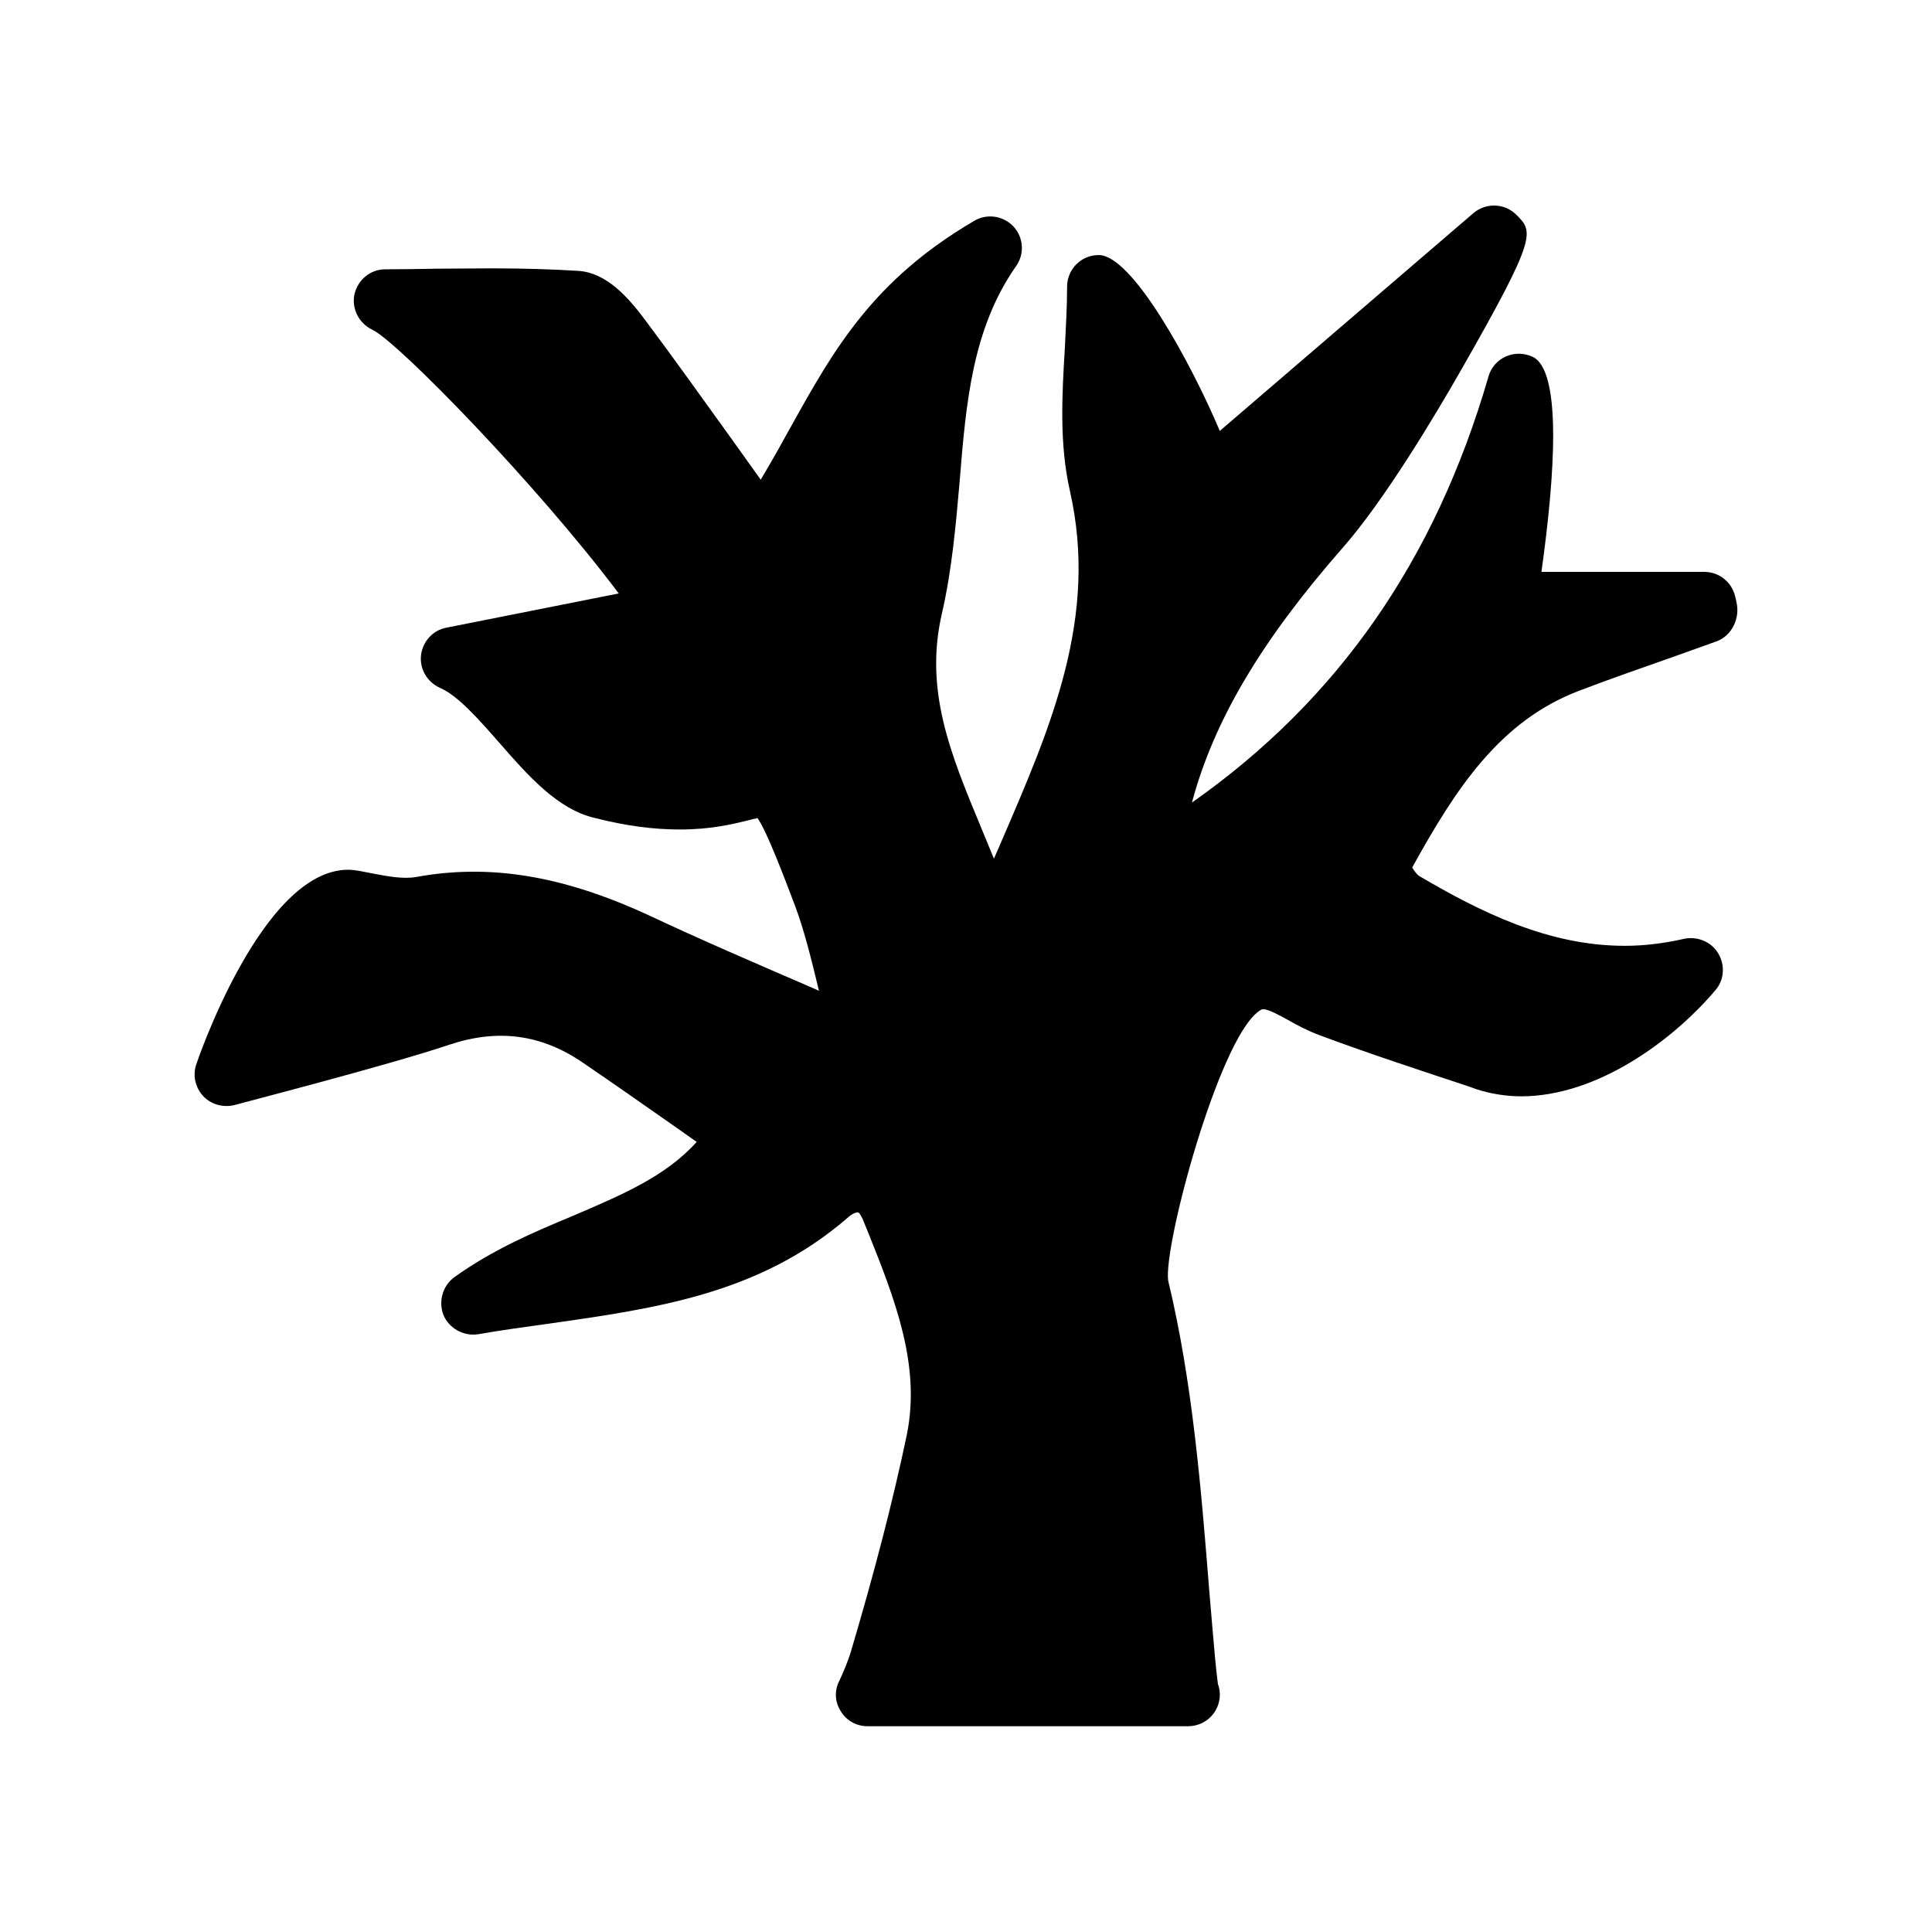 <?xml version="1.0" encoding="UTF-8"?>
<!-- Uploaded to: ICON Repo, www.svgrepo.com, Generator: ICON Repo Mixer Tools -->
<svg fill="#000000" width="800px" height="800px" version="1.1" viewBox="144 144 512 512" xmlns="http://www.w3.org/2000/svg">
 <path d="m603.8 301.94c-0.926-3.777-4.281-6.383-8.145-6.383h-43.16c3.609-25.777 5.457-53.32-2.352-57.016-2.266-1.008-4.785-1.09-7.055-0.082-2.266 1.008-3.945 2.938-4.617 5.289-14.105 48.703-39.887 85.73-78.594 112.94 5.793-21.746 18.473-42.992 39.801-67.344 11-12.426 24.52-35.016 31.57-47.359 20.234-35.434 19.145-36.527 14.609-41.062-3.106-3.106-8.062-3.273-11.418-0.418l-67.176 57.688c-7.809-18.391-23.258-46.602-32.074-46.602-4.703 0-8.398 3.777-8.398 8.398 0 5.289-0.336 10.664-0.586 16.121-0.758 12.512-1.512 25.441 1.344 38.039 7.559 33.418-4.953 62.219-18.137 92.785-0.672 1.594-1.344 3.106-2.016 4.617l-3.527-8.566c-8.062-19.398-14.945-36.191-10.246-56.426 2.688-11.754 3.695-23.594 4.703-35.098 1.68-20.742 3.359-40.391 14.945-56.93 2.266-3.191 2.016-7.559-0.672-10.496-2.688-2.856-7.055-3.527-10.41-1.512-26.871 15.703-37.281 34.258-48.281 53.992-2.602 4.703-5.289 9.574-8.312 14.609-2.519-3.527-5.039-7.055-7.559-10.582-7.641-10.578-15.199-21.242-23.008-31.656-4.617-6.215-10.328-12.594-17.719-13.098-6.719-0.418-14.105-0.672-23.176-0.672-4.703 0-9.406 0.086-14.105 0.086-4.703 0.086-9.32 0.168-13.938 0.168-3.945 0-7.223 2.769-8.145 6.551-0.84 3.863 1.176 7.809 4.785 9.488 6.801 3.273 43.746 41.227 65.242 69.863l-45.68 9.07c-3.609 0.672-6.297 3.695-6.719 7.305-0.418 3.695 1.68 7.137 5.039 8.648 4.703 2.016 10.242 8.312 15.617 14.441 7.641 8.734 15.535 17.801 25.527 20.066 8.23 2.098 15.535 3.023 22.418 3.023 8.23 0 14.023-1.43 17.801-2.352 0.926-0.25 2.016-0.504 2.769-0.672 2.519 3.527 7.305 16.289 9.992 23.344 2.519 6.801 4.281 14.105 6.297 22.418l-1.512-0.672c-16.121-6.969-29.977-12.93-43.914-19.48-22.84-10.496-42.066-13.52-61.379-9.992-3.527 0.586-7.473-0.168-11.84-1.008l-3.016-0.586c-1.09-0.168-2.098-0.336-3.106-0.336-22.922 0-40.137 51.223-40.305 51.727-0.926 2.938-0.168 6.047 1.93 8.312 2.098 2.184 5.207 3.023 8.145 2.352 1.68-0.504 40.555-10.496 56.848-15.953 12.93-4.367 24.434-2.856 35.352 4.535 8.145 5.543 16.289 11.254 24.434 16.961l5.961 4.199c-8.23 9.152-19.816 14.023-32.746 19.566-10.496 4.367-21.328 8.984-31.488 16.289-3.106 2.266-4.281 6.465-2.856 10.074 1.512 3.527 5.375 5.625 9.152 5.039 6.215-1.09 12.426-1.93 18.473-2.769 28.969-4.113 56.344-7.977 79.688-28.297 1.176-1.008 2.098-1.258 2.519-1.258 0.168 0 0.672 0.504 1.258 1.848l1.176 2.856c7.391 18.391 14.273 35.855 10.496 54.328-3.609 17.129-8.312 35.52-14.945 57.855-0.754 2.266-1.68 4.617-2.938 7.305-1.344 2.602-1.176 5.625 0.418 8.062 1.512 2.519 4.199 3.945 7.055 3.945h84.809c0.086 0.086 0.168 0.086 0.168 0 4.617 0 8.398-3.695 8.398-8.398 0-0.922-0.168-1.93-0.504-2.769-0.586-4.367-0.926-8.902-1.344-13.52l-0.922-10.832c-2.184-27.375-4.449-55.672-10.914-82.539-1.344-9.07 13.266-63.395 23.848-71.289 0.84-0.672 1.176-0.672 1.344-0.672 1.344 0 4.113 1.512 6.551 2.856 2.519 1.43 5.375 2.938 8.566 4.113 13.098 4.871 26.449 9.234 39.383 13.52l2.098 0.754c3.695 1.176 7.727 1.848 11.754 1.848 20.402 0 40.473-15.113 51.473-28.129 2.352-2.688 2.602-6.633 0.754-9.742-1.848-3.106-5.543-4.617-9.07-3.863-5.207 1.176-10.496 1.848-15.703 1.848-20.32 0-38.289-8.984-54.578-18.559-0.504-0.336-1.176-1.258-1.762-2.184 11.586-20.992 23.258-38.875 44.25-46.855 8.398-3.191 16.793-6.129 25.191-9.07l11.254-4.031c4.113-1.512 6.297-6.297 5.207-10.496-0.094-0.508-0.18-1.012-0.348-1.516z"/>
</svg>